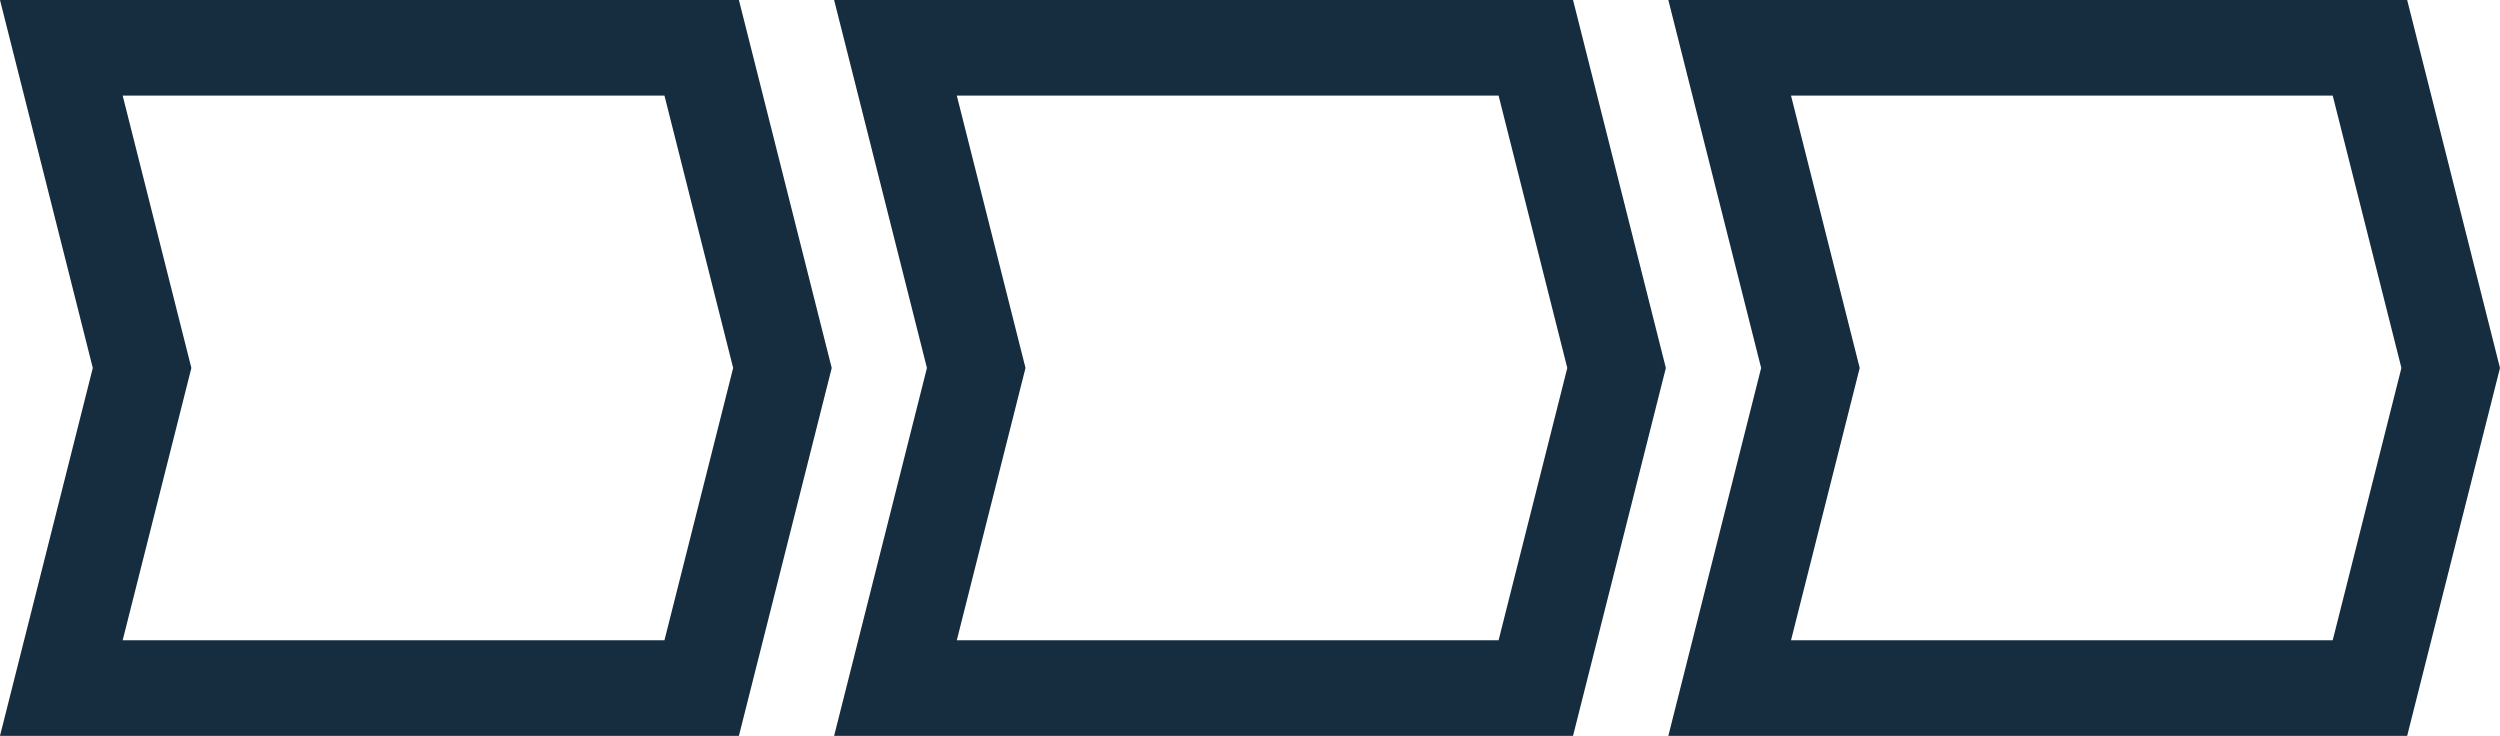 <?xml version="1.0" encoding="UTF-8"?>
<svg id="Layer_2" data-name="Layer 2" xmlns="http://www.w3.org/2000/svg" viewBox="0 0 313.89 92.39">
  <defs>
    <style>
      .cls-1 {
        fill: none;
        stroke: #162d3f;
        stroke-linecap: round;
        stroke-miterlimit: 10;
        stroke-width: 12px;
      }
    </style>
  </defs>
  <g id="Layer_1-2" data-name="Layer 1">
    <g>
      <polygon class="cls-1" points="88.1 86.39 7.7 86.39 17.84 46.2 7.7 6 88.1 6 98.24 46.2 88.1 86.39"/>
      <polygon class="cls-1" points="192.83 86.39 112.43 86.39 122.57 46.2 112.43 6 192.83 6 202.97 46.2 192.83 86.39"/>
      <polygon class="cls-1" points="297.56 86.39 217.17 86.39 227.31 46.2 217.17 6 297.56 6 307.7 46.2 297.56 86.39"/>
    </g>
  </g>
</svg>